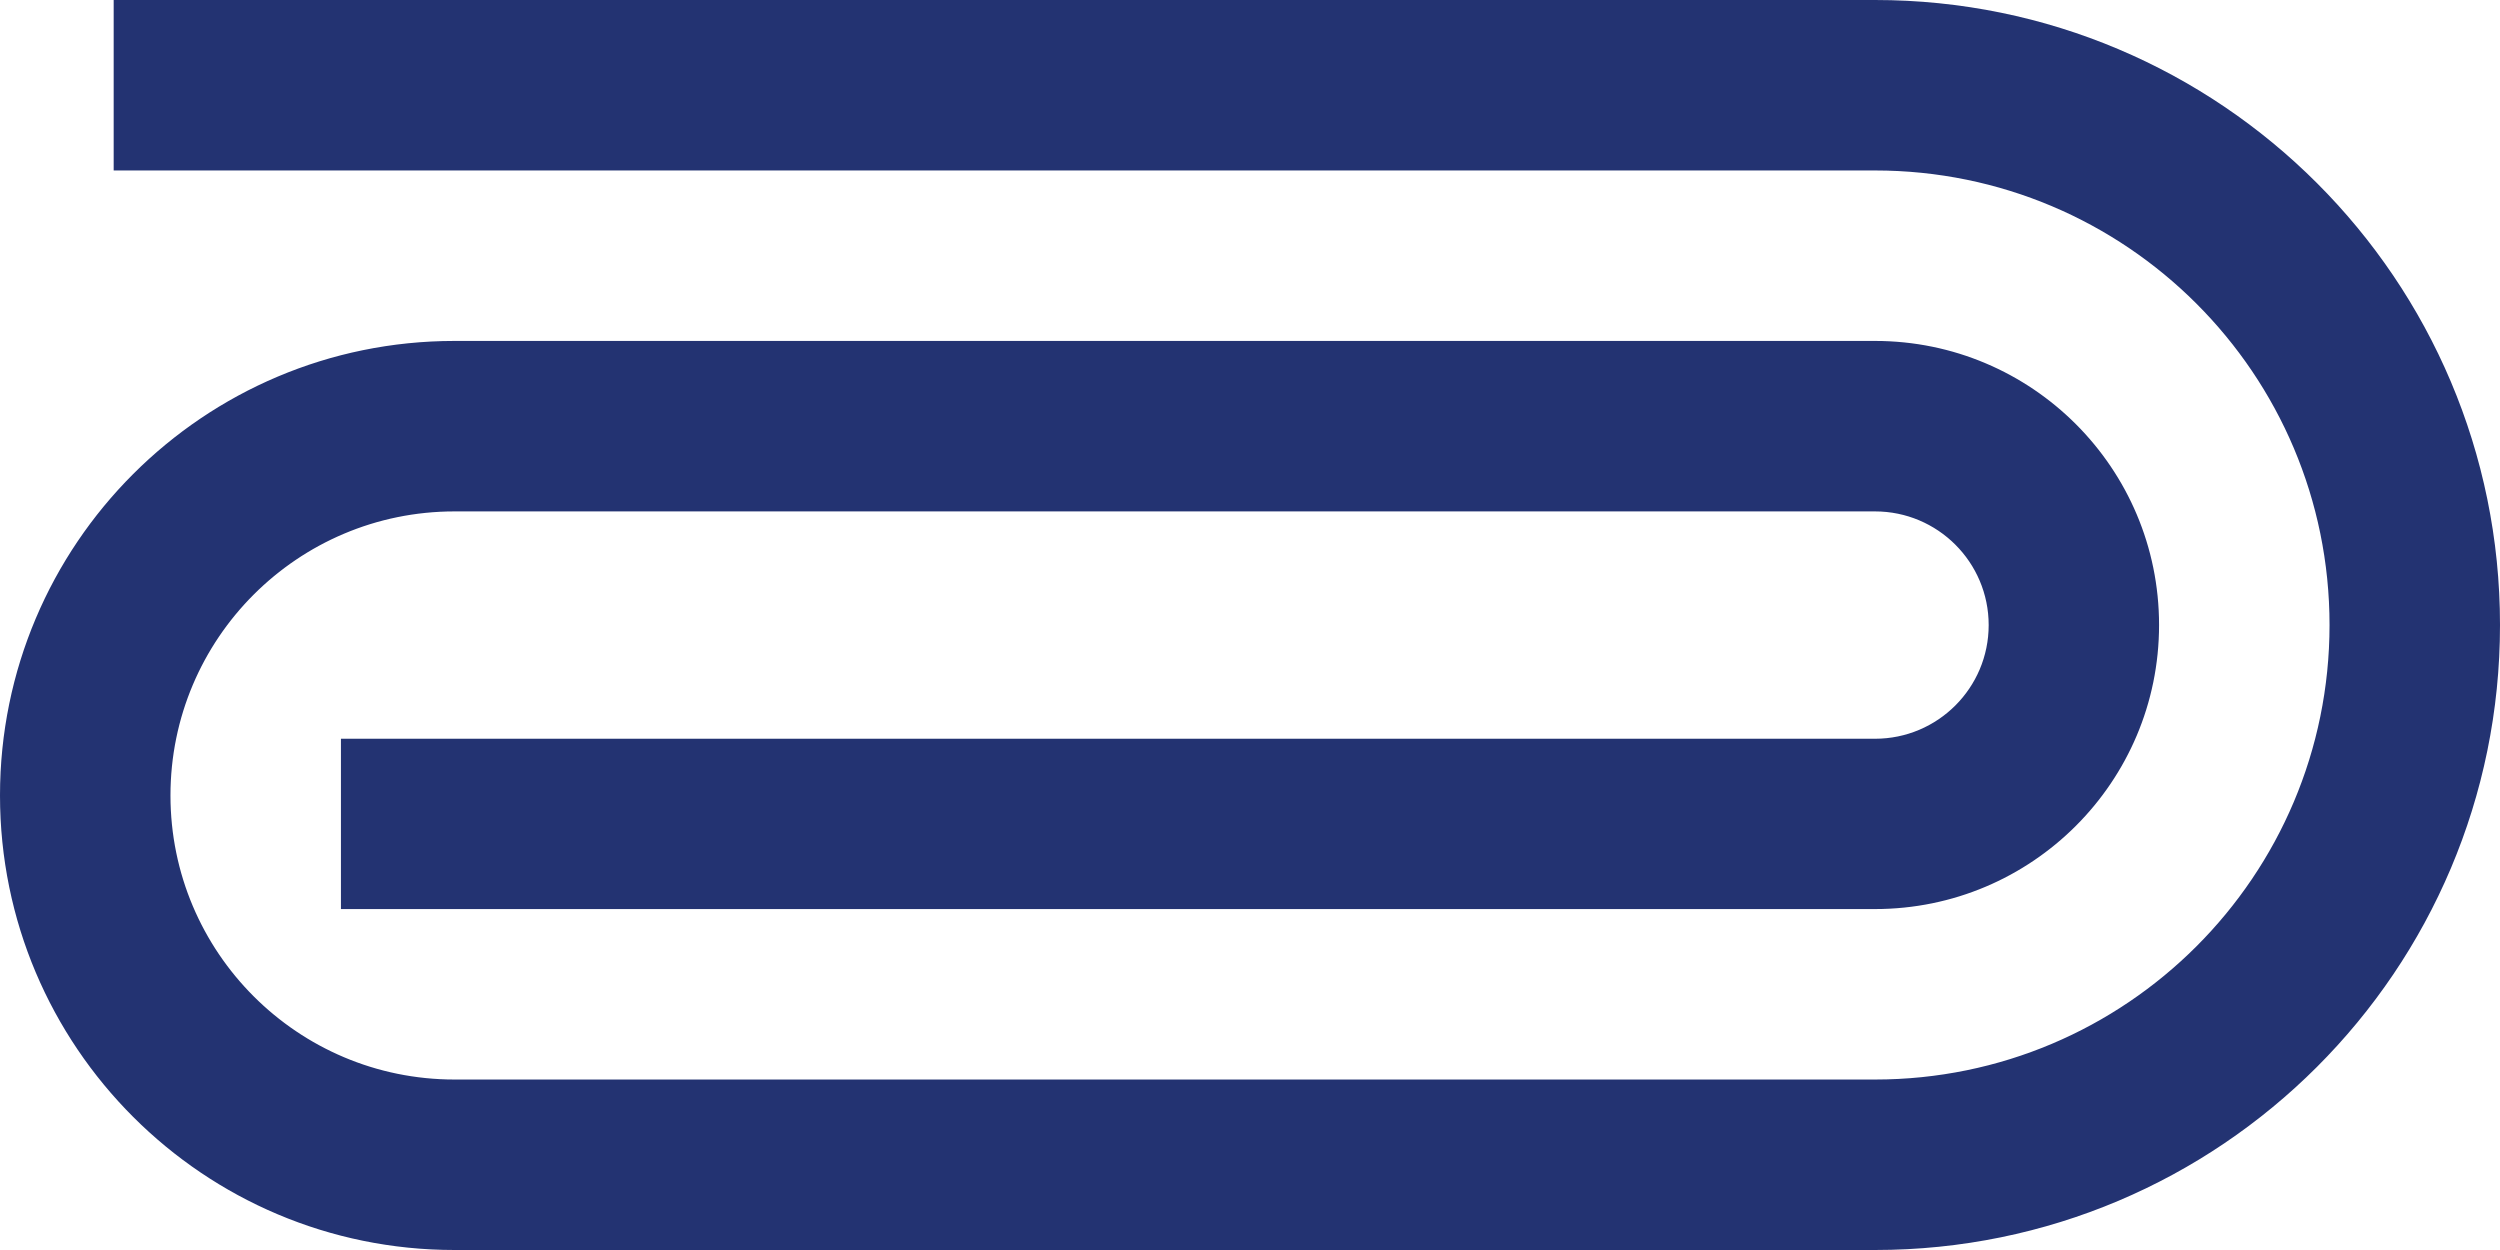 <?xml version="1.0" encoding="UTF-8" standalone="no"?>
<svg
   version="1.1"
   width="32"
   height="16"
   viewBox="0 0 32 16"
   id="svg4389"
   sodipodi:docname="paperclip.svg"
   inkscape:version="1.3 (0e150ed6c4, 2023-07-21)"
   xmlns:inkscape="http://www.inkscape.org/namespaces/inkscape"
   xmlns:sodipodi="http://sodipodi.sourceforge.net/DTD/sodipodi-0.dtd"
   xmlns="http://www.w3.org/2000/svg"
   xmlns:svg="http://www.w3.org/2000/svg"
   xmlns:rdf="http://www.w3.org/1999/02/22-rdf-syntax-ns#"
   xmlns:cc="http://creativecommons.org/ns#"
   xmlns:dc="http://purl.org/dc/elements/1.1/">
  <defs
     id="defs4393" />
  <sodipodi:namedview
     pagecolor="#ffffff"
     bordercolor="#666666"
     borderopacity="1"
     objecttolerance="10"
     gridtolerance="10"
     guidetolerance="10"
     inkscape:pageopacity="0"
     inkscape:pageshadow="2"
     inkscape:window-width="3840"
     inkscape:window-height="2080"
     id="namedview4391"
     showgrid="false"
     showguides="true"
     inkscape:guide-bbox="true"
     inkscape:zoom="21"
     inkscape:cx="13.547619"
     inkscape:cy="3.9761905"
     inkscape:window-x="-11"
     inkscape:window-y="-11"
     inkscape:window-maximized="1"
     inkscape:current-layer="svg4389"
     inkscape:showpageshadow="2"
     inkscape:pagecheckerboard="0"
     inkscape:deskcolor="#d1d1d1" />
  <path
     d="M 1.455,2.182 H 24 c 3.213,0 5.818,2.605 5.818,5.818 0,3.213 -2.605,5.818 -5.818,5.818 H 5.818 c -2.008,0 -3.636,-1.628 -3.636,-3.636 0,-2.008 1.628,-3.636 3.636,-3.636 H 24 c 0.803,0 1.455,0.651 1.455,1.455 0,0.803 -0.651,1.455 -1.455,1.455 H 4.364 V 11.636 H 24 c 2.008,0 3.636,-1.628 3.636,-3.636 C 27.636,5.992 26.008,4.364 24,4.364 H 5.818 C 2.605,4.364 0,6.969 0,10.182 0,13.395 2.605,16 5.818,16 H 24 c 4.418,0 8,-3.582 8,-8 C 32,3.582 28.418,0 24,0 H 12.727 1.455 Z"
     id="path4387"
     sodipodi:nodetypes="csssssssssccsssssssssccc"
     style="stroke-width:1.455;fill:#233372;fill-opacity:1" />
</svg>
